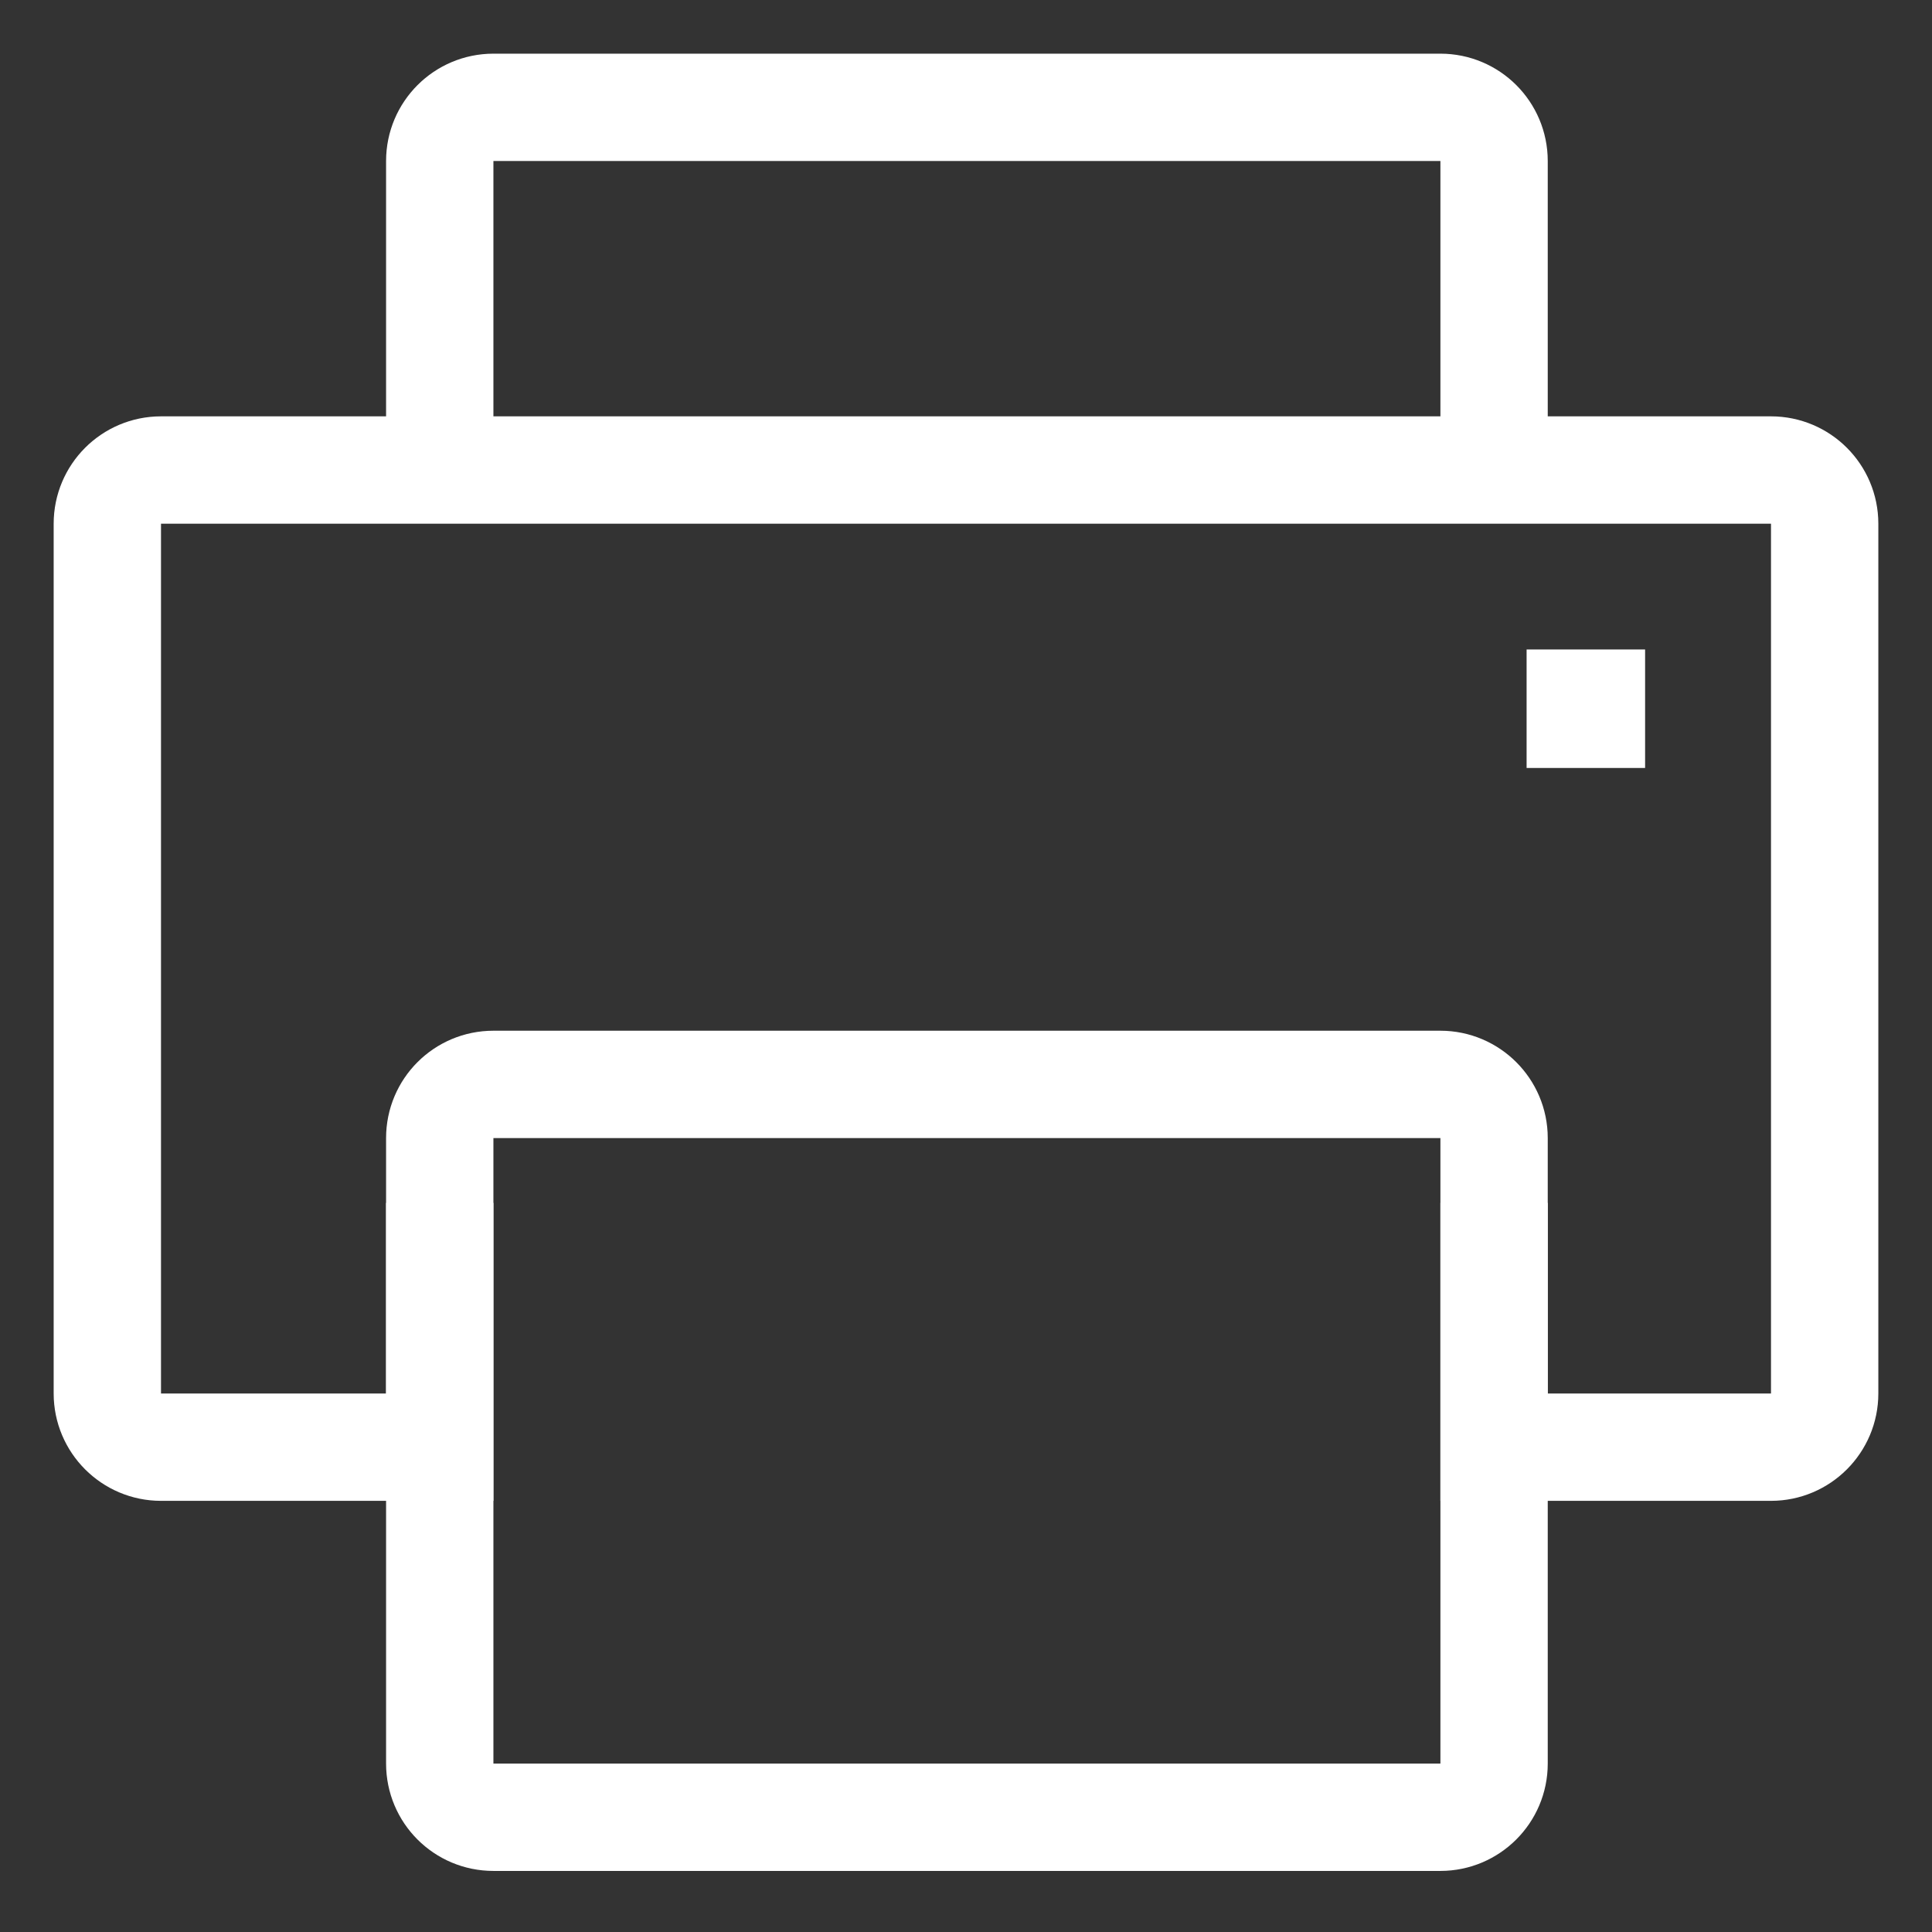 <?xml version="1.0" encoding="UTF-8"?>
<svg width="18px" height="18px" viewBox="0 0 18 18" version="1.1" xmlns="http://www.w3.org/2000/svg" xmlns:xlink="http://www.w3.org/1999/xlink">
    <rect x="0" y="0" width="18" height="18" fill="#333333" stroke="none"/>
    <!-- Generator: Sketch 51.3 (57544) - http://www.bohemiancoding.com/sketch -->
    <title>icon-print@2x</title>
    <desc>Created with Sketch.</desc>
    <defs></defs>
    <g id="icon-print" stroke="none" stroke-width="1" fill="none" fill-rule="evenodd">
        <g id="Group-9" transform="translate(0.5, 0.5)">
            <path d="M3.597,3.879 L3.597,1 C3.597,0.724 3.821,0.5 4.097,0.5 L12.92,0.5 C13.196,0.5 13.42,0.724 13.42,1 L13.42,3.879" id="Stroke-1" stroke="#FFFFFF"></path>
            <path d="M16,3.879 L1,3.879 C0.724,3.879 0.5,4.103 0.5,4.379 L0.5,12.483 C0.5,12.758 0.724,12.983 1,12.983 L3.597,12.983 L3.597,10.103 C3.597,9.827 3.82,9.603 4.097,9.603 L12.92,9.603 C13.195,9.603 13.42,9.827 13.42,10.103 L13.42,12.983 L16,12.983 C16.276,12.983 16.5,12.758 16.5,12.483 L16.5,4.379 C16.5,4.103 16.276,3.879 16,3.879 Z" id="Stroke-3" stroke="#FFFFFF"></path>
            <path d="M13.42,10.707 L13.42,15.931 C13.42,16.207 13.195,16.431 12.92,16.431 L4.097,16.431 C3.82,16.431 3.597,16.207 3.597,15.931 L3.597,10.707" id="Stroke-5" stroke="#FFFFFF"></path>
            <polygon id="Fill-7" fill="#FFFFFF" points="13.723 6.655 14.827 6.655 14.827 5.551 13.723 5.551"></polygon>
        </g>
    </g>
</svg>